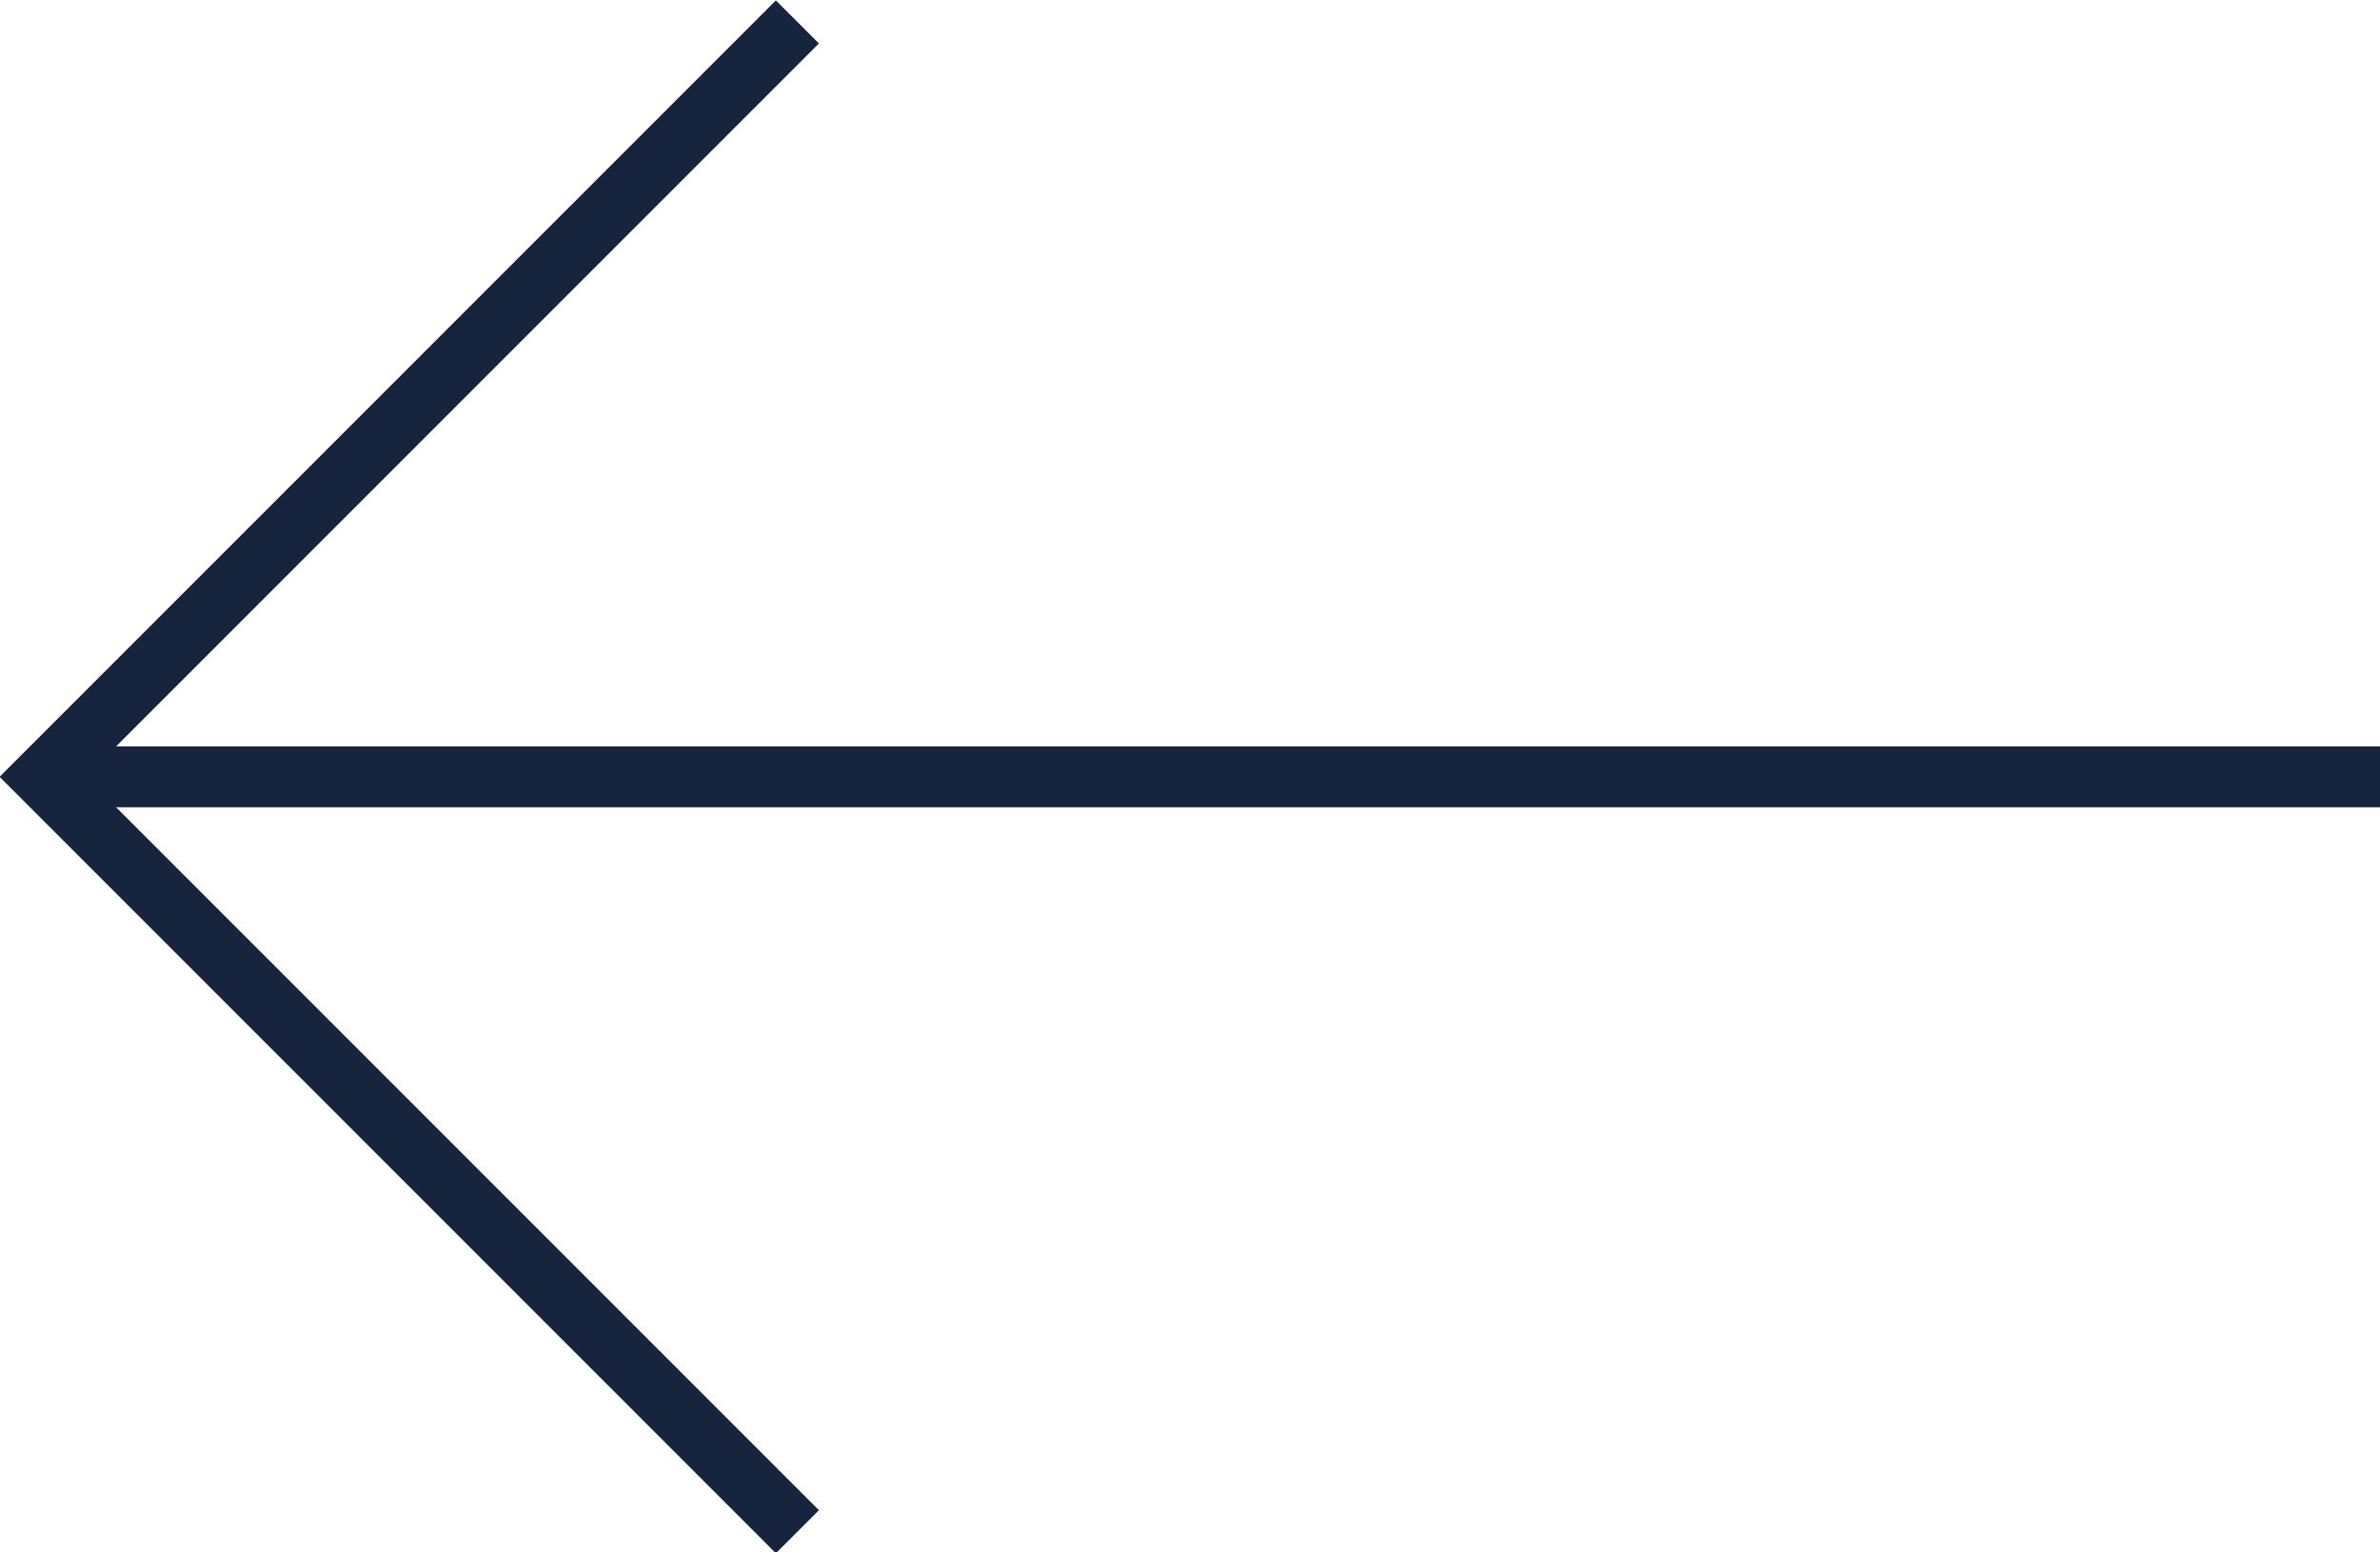 <svg xmlns="http://www.w3.org/2000/svg" id="Vrstva_2" data-name="Vrstva 2" viewBox="0 0 19.55 12.75"><defs><style>      .cls-1 {        fill: none;        stroke: #17243e;        stroke-miterlimit: 10;        stroke-width: .5px;      }    </style></defs><g id="Capa_1" data-name="Capa 1"><g><line class="cls-1" x1="19.55" y1="6.38" x2=".35" y2="6.38"></line><polyline class="cls-1" points="6.55 12.58 .35 6.38 6.55 .18"></polyline></g></g></svg>